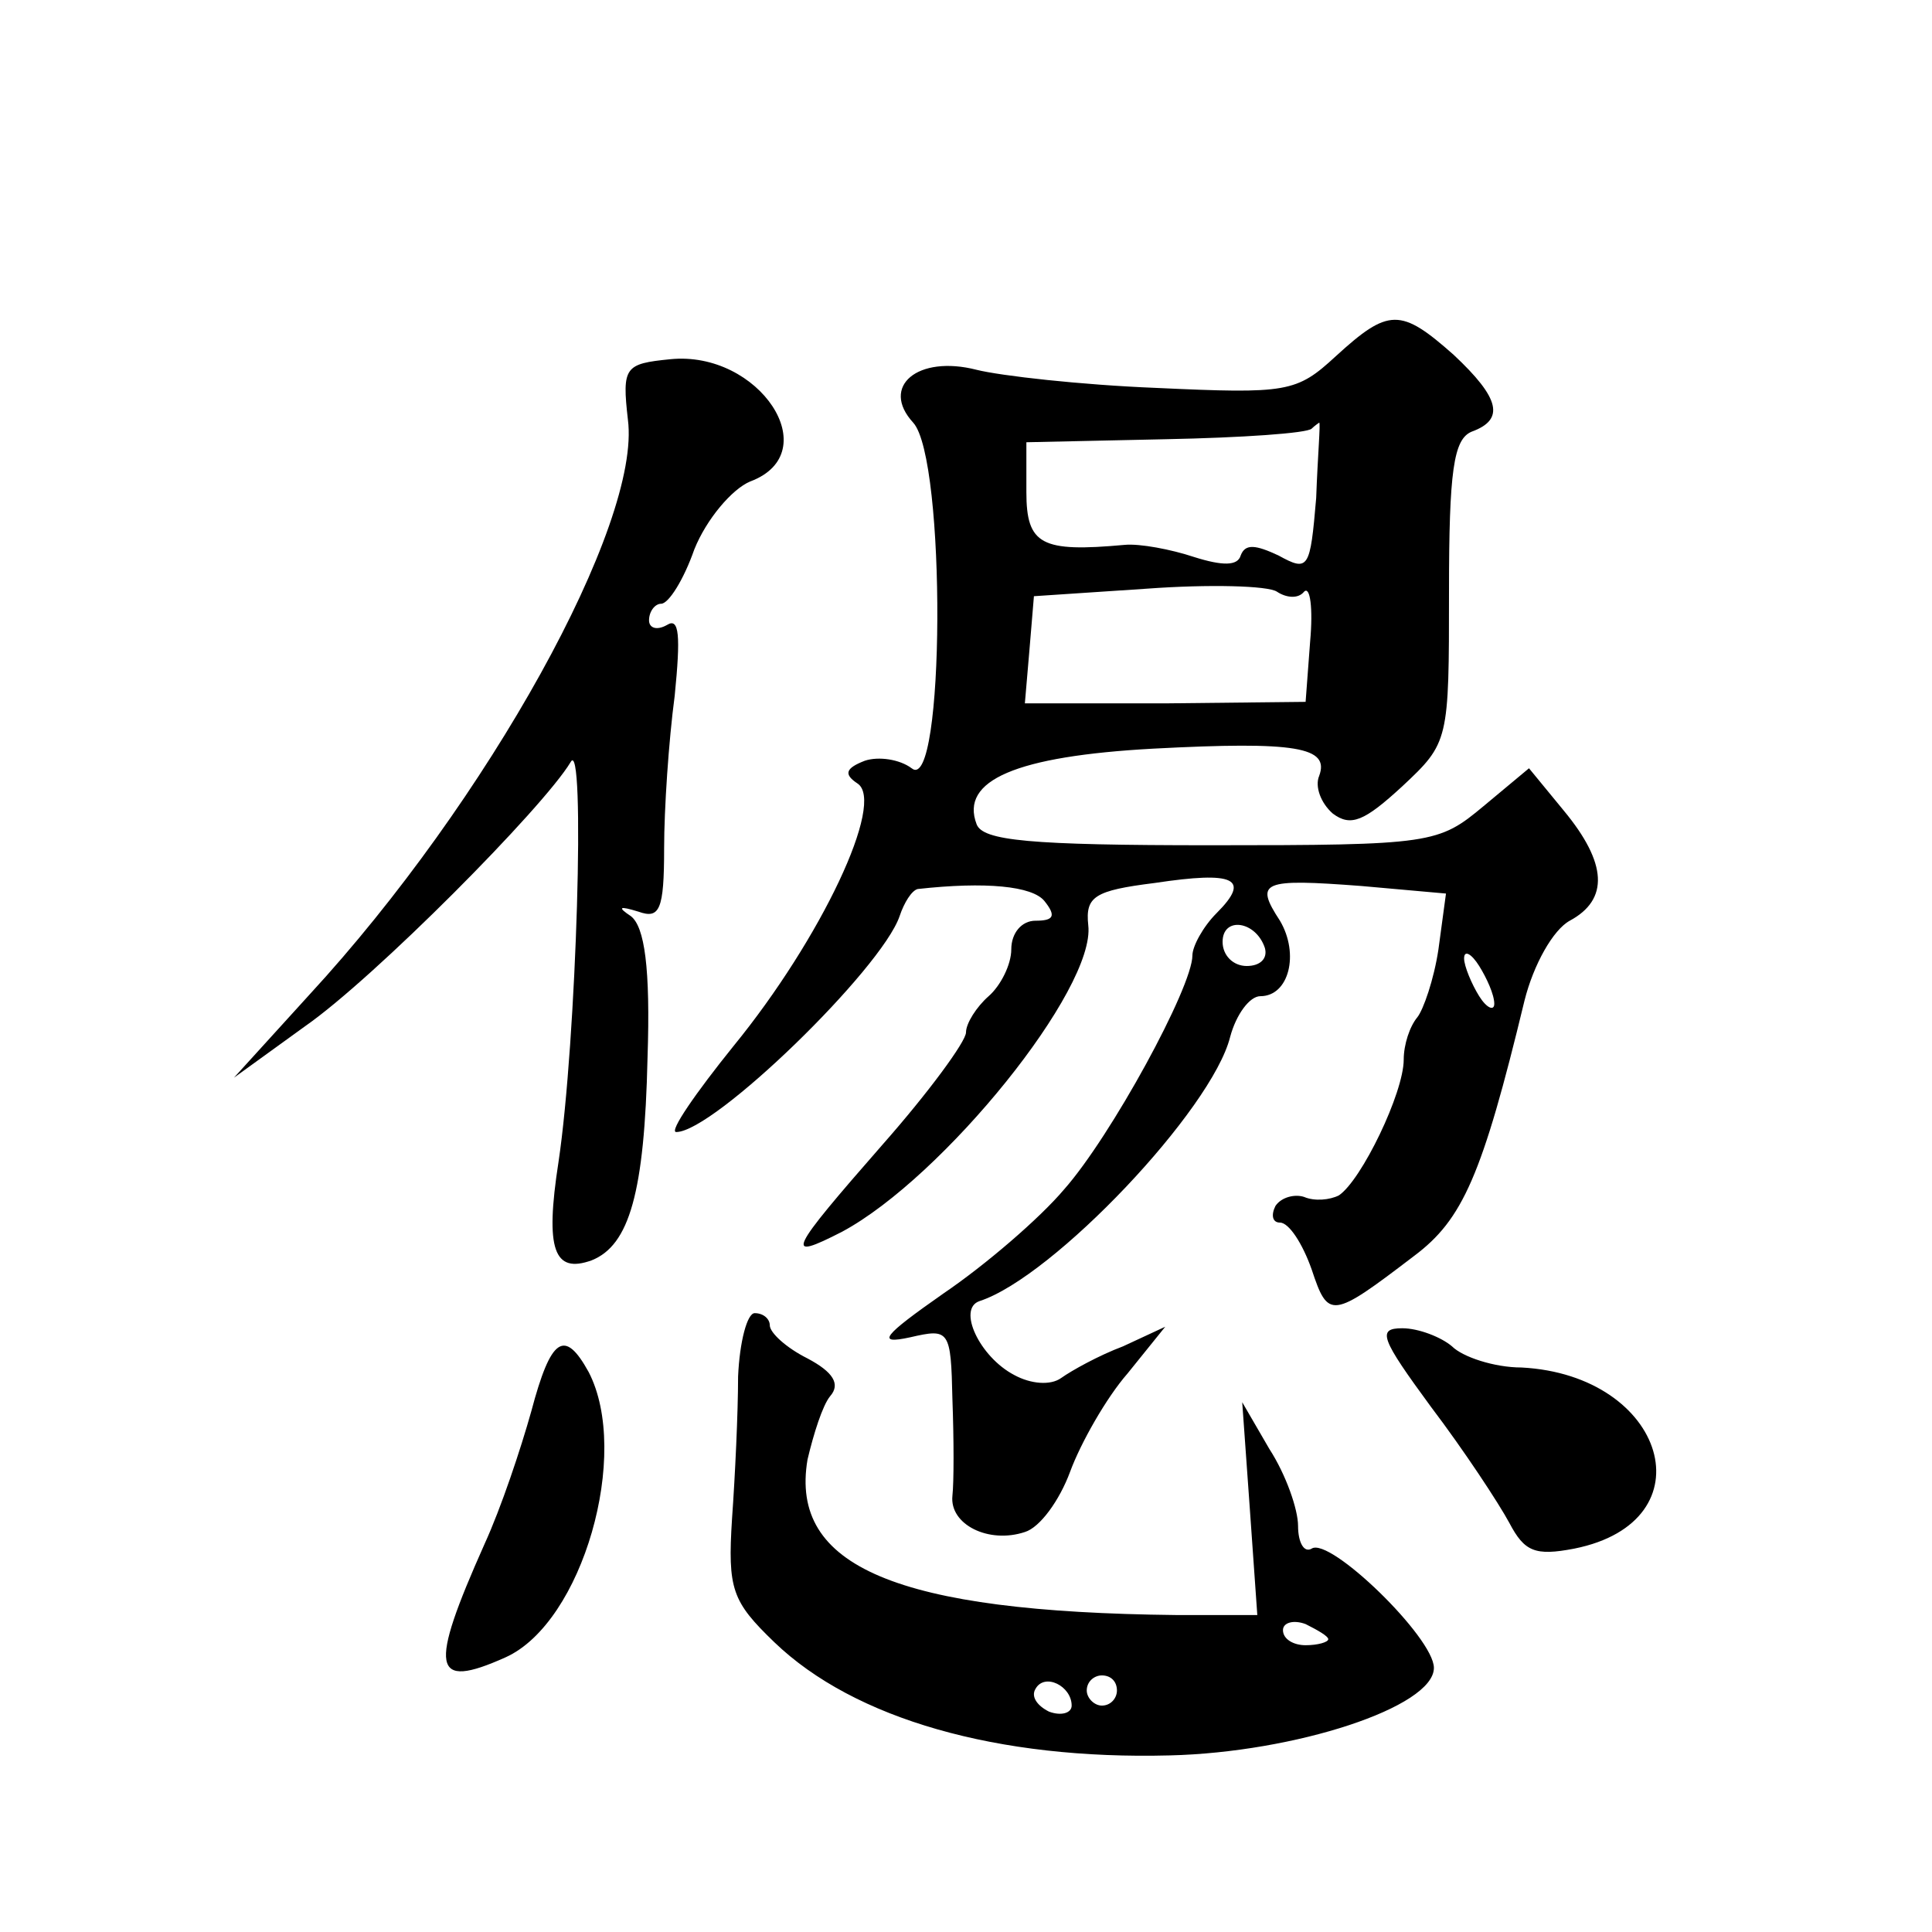 <?xml version="1.0" standalone="no"?>
<!DOCTYPE svg PUBLIC "-//W3C//DTD SVG 20010904//EN"
 "http://www.w3.org/TR/2001/REC-SVG-20010904/DTD/svg10.dtd">
<svg version="1.0" xmlns="http://www.w3.org/2000/svg"
 width="128pt" height="128pt" viewBox="0 0 128 128"
 preserveAspectRatio="xMidYMid meet">
<g transform="translate(0,128) scale(0.1,-0.1)"
fill="#0" stroke="none">
<path d="M885 1044 c-26 -24 -32 -25 -119 -21 -50 2 -103 8 -119 12 -39 10 -64
-11 -42 -35 22 -24 21 -247 -1 -229 -8 6 -22 8 -31 5 -13 -5 -14 -9 -5 -15 19 -12
-24 -103 -82 -174 -25 -31 -43 -57 -38 -57 25 0 136 108 148 143 3 9 8 17 12 18
45 5 76 2 84 -8 8 -10 6 -13 -6 -13 -9 0 -16 -8 -16 -19 0 -10 -7 -24 -15 -31 -8
-7 -15 -18 -15 -24 0 -6 -25 -40 -55 -74 -63 -72 -66 -78 -27 -58 67 36 168 161
163 203 -2 19 4 23 44 28 53 8 64 3 41 -20 -9 -9 -16 -22 -16 -28 0 -21 -54 -120
-85 -155 -16 -19 -52 -50 -80 -69 -40 -28 -45 -34 -22 -29 26 6 27 5 28 -41 1 -27
1 -55 0 -64 -2 -19 24 -32 48 -24 10 3 23 21 30 40 7 19 24 49 38 65 l25 31 -28
-13 c-16 -6 -34 -16 -41 -21 -7 -5 -20 -4 -31 2 -23 12 -38 44 -23 49 49 16 154
127 166 175 4 15 13 27 20 27 19 0 26 28 13 50 -17 26 -12 28 54 23 l56 -5 -5 -37
c-3 -20 -10 -40 -14 -45 -5 -6 -9 -18 -9 -28 0 -22 -28 -80 -43 -90 -6 -3 -16 -4
-23 -1 -6 2 -15 0 -19 -6 -3 -6 -2 -11 3 -11 6 0 15 -14 21 -31 11 -33 13 -33 68
9 32 24 45 53 73 169 6 24 19 47 30 53 26 14 25 38 -4 73 l-23 28 -30 -25 c-30
-25 -34 -26 -181 -26 -120 0 -151 3 -155 14 -11 29 26 45 117 50 95 5 117 1 110
-18 -3 -7 1 -18 9 -25 12 -9 21 -5 46 18 31 29 31 30 31 129 0 80 3 101 15 106
22 8 19 22 -12 51 -35 31 -43 31 -78 -1z m-13 -94 c-4 -47 -5 -49 -25 -38 -15 7
-22 8 -25 0 -2 -7 -12 -7 -31 -1 -15 5 -36 9 -46 8 -55 -5 -65 0 -65 35 l0 33 92
2 c51 1 94 4 97 7 2 2 5 4 5 4 1 0 -1 -22 -2 -50z m-8 -62 c4 4 6 -11 4 -33 l-3
-40 -93 -1 -93 0 3 35 3 36 75 5 c41 3 80 2 86 -2 6 -4 14 -5 18 0z m-26 -236 c2
-7 -3 -12 -12 -12 -9 0 -16 7 -16 16 0 17 22 14 28 -4z m152 -37 c0 -5 -5 -3 -10
5 -5 8 -10 20 -10 25 0 6 5 3 10 -5 5 -8 10 -19 10 -25z M444 1042 c-30 -3 -32
-5 -28 -40 9 -69 -93 -253 -211 -381 l-50 -55 47 34 c46 32 158 145 176 175 10
19 4 -185 -8 -265 -9 -58 -3 -74 22 -65 25 10 35 45 37 134 2 60 -2 87 -11 94 -9
6 -8 7 5 3 14 -5 17 1 17 42 0 26 3 71 7 101 4 40 3 52 -5 47 -7 -4 -12 -2 -12
3 0 6 4 11 8 11 5 0 15 16 22 36 8 20 25 40 37 45 51 19 6 87 -53 81z M489 368
c0 -24 -2 -66 -4 -94 -3 -47 0 -55 28 -82 53 -51 148 -78 262 -75 83 2 175 32 175
58 0 20 -69 87 -81 79 -5 -3 -9 4 -9 15 0 11 -8 34 -19 51 l-18 31 5 -70 5 -71
-54 0 c-185 2 -256 32 -244 103 4 17 10 36 15 42 7 8 2 16 -15 25 -14 7 -25 17
-25 22 0 4 -4 8 -10 8 -5 0 -10 -19 -11 -42z m391 -174 c0 -2 -7 -4 -15 -4 -8 0
-15 4 -15 10 0 5 7 7 15 4 8 -4 15 -8 15 -10z m-170 -44 c0 -5 -7 -7 -15 -4 -8
4 -12 10 -9 15 6 11 24 2 24 -11z m30 10 c0 -5 -4 -10 -10 -10 -5 0 -10 5 -10 10
0 6 5 10 10 10 6 0 10 -4 10 -10z M948 348 c22 -29 45 -64 52 -77 10 -19 17 -22
43 -17 90 18 61 115 -35 120 -18 0 -39 7 -46 14 -7 6 -22 12 -33 12 -17 0 -14 -7
19 -52z M352 345 c-7 -25 -20 -64 -31 -88 -37 -83 -35 -97 14 -75 51 23 83 135
55 189 -16 29 -25 23 -38 -26z"/>
</g>
</svg>
